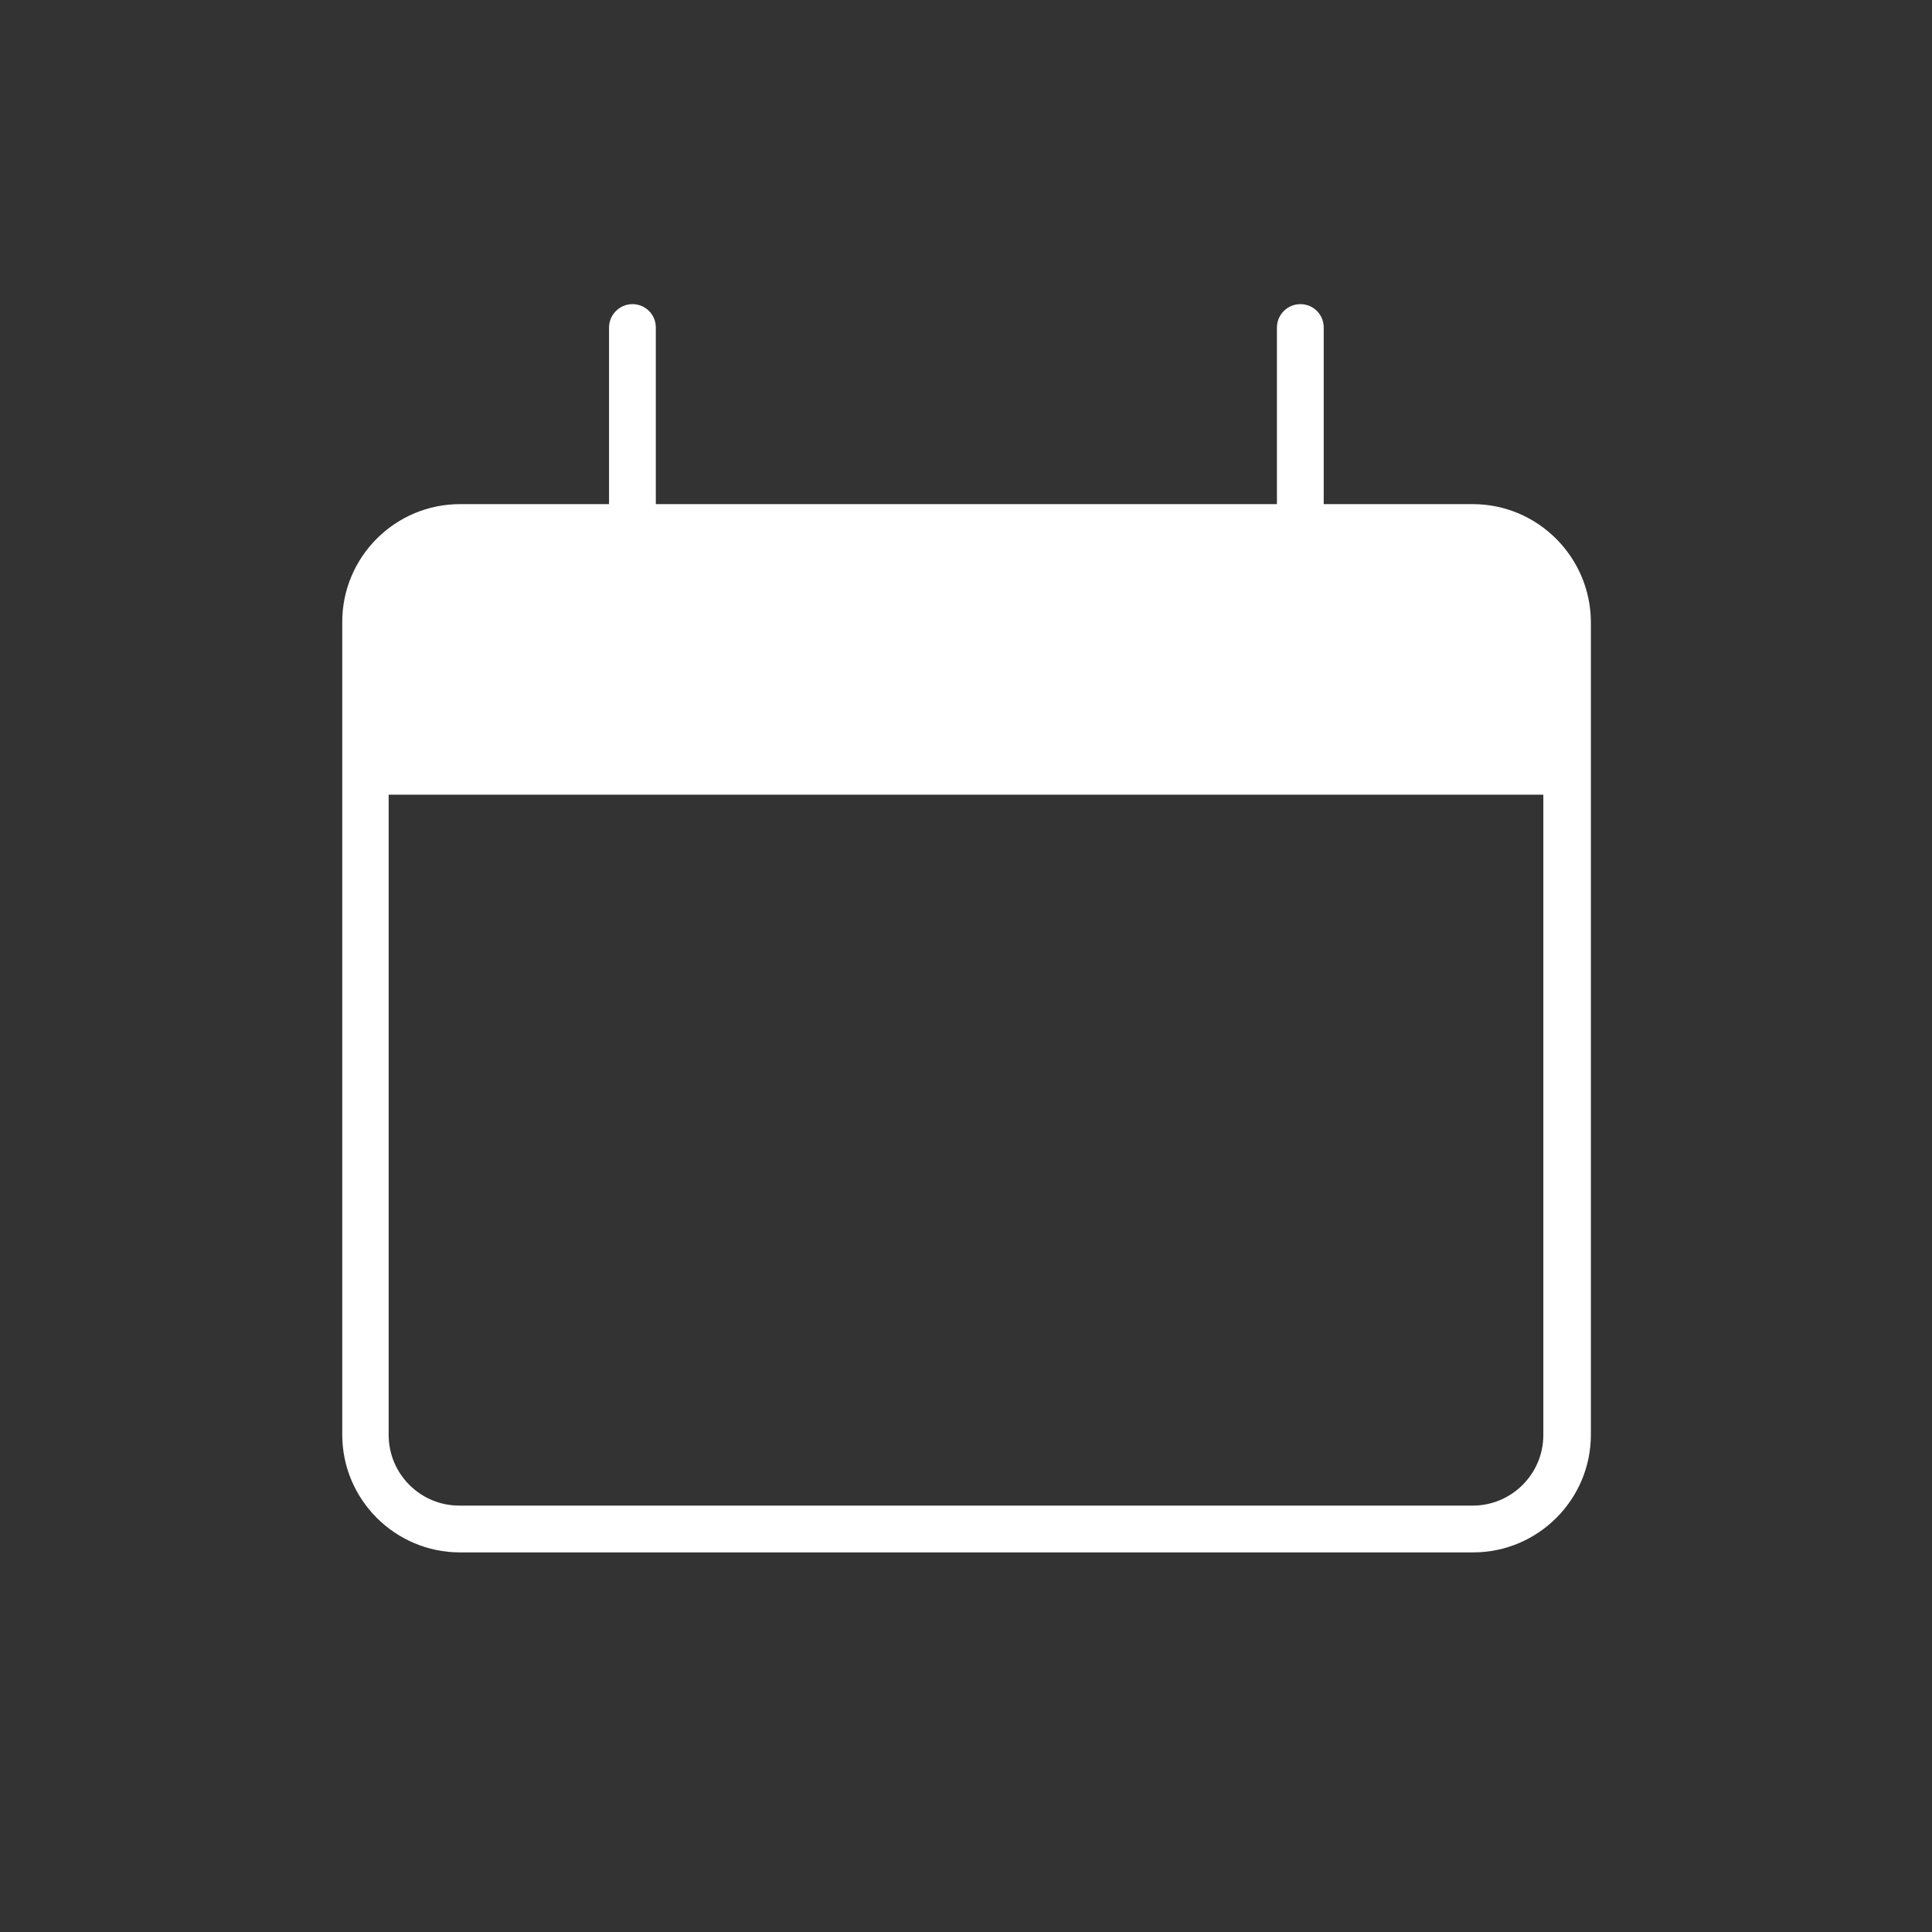 <?xml version="1.0" encoding="utf-8"?>
<!-- Generator: Adobe Illustrator 27.7.0, SVG Export Plug-In . SVG Version: 6.00 Build 0)  -->
<svg version="1.1" id="Vrstva_1" xmlns="http://www.w3.org/2000/svg" xmlns:xlink="http://www.w3.org/1999/xlink" x="0px" y="0px"
	 viewBox="0 0 512 512" style="enable-background:new 0 0 512 512;" xml:space="preserve">
<rect x="0" y="0" width="512" height="512" fill="#333333" stroke="none"/>
<style type="text/css">
	.st0{fill:#FFFFFF;}
</style>
<path class="st0" d="M390.3,133.6h-39.5V86.8c0-3.5-2.8-6.2-6.2-6.2s-6.2,2.8-6.2,6.2v46.8H173.8V86.8c0-3.5-2.8-6.2-6.2-6.2
	s-6.2,2.8-6.2,6.2v46.8h-39.5c-17.2,0-31.2,14-31.2,31.2v215.4c0,17.2,14,31.2,31.2,31.2h268.5c17.2,0,31.2-14,31.2-31.2V164.8
	C421.5,147.6,407.5,133.6,390.3,133.6z M390.3,399H121.7c-10.3,0-18.7-8.4-18.7-18.7V210.6h306v169.7C409,390.6,400.6,399,390.3,399
	z"/>
</svg>
